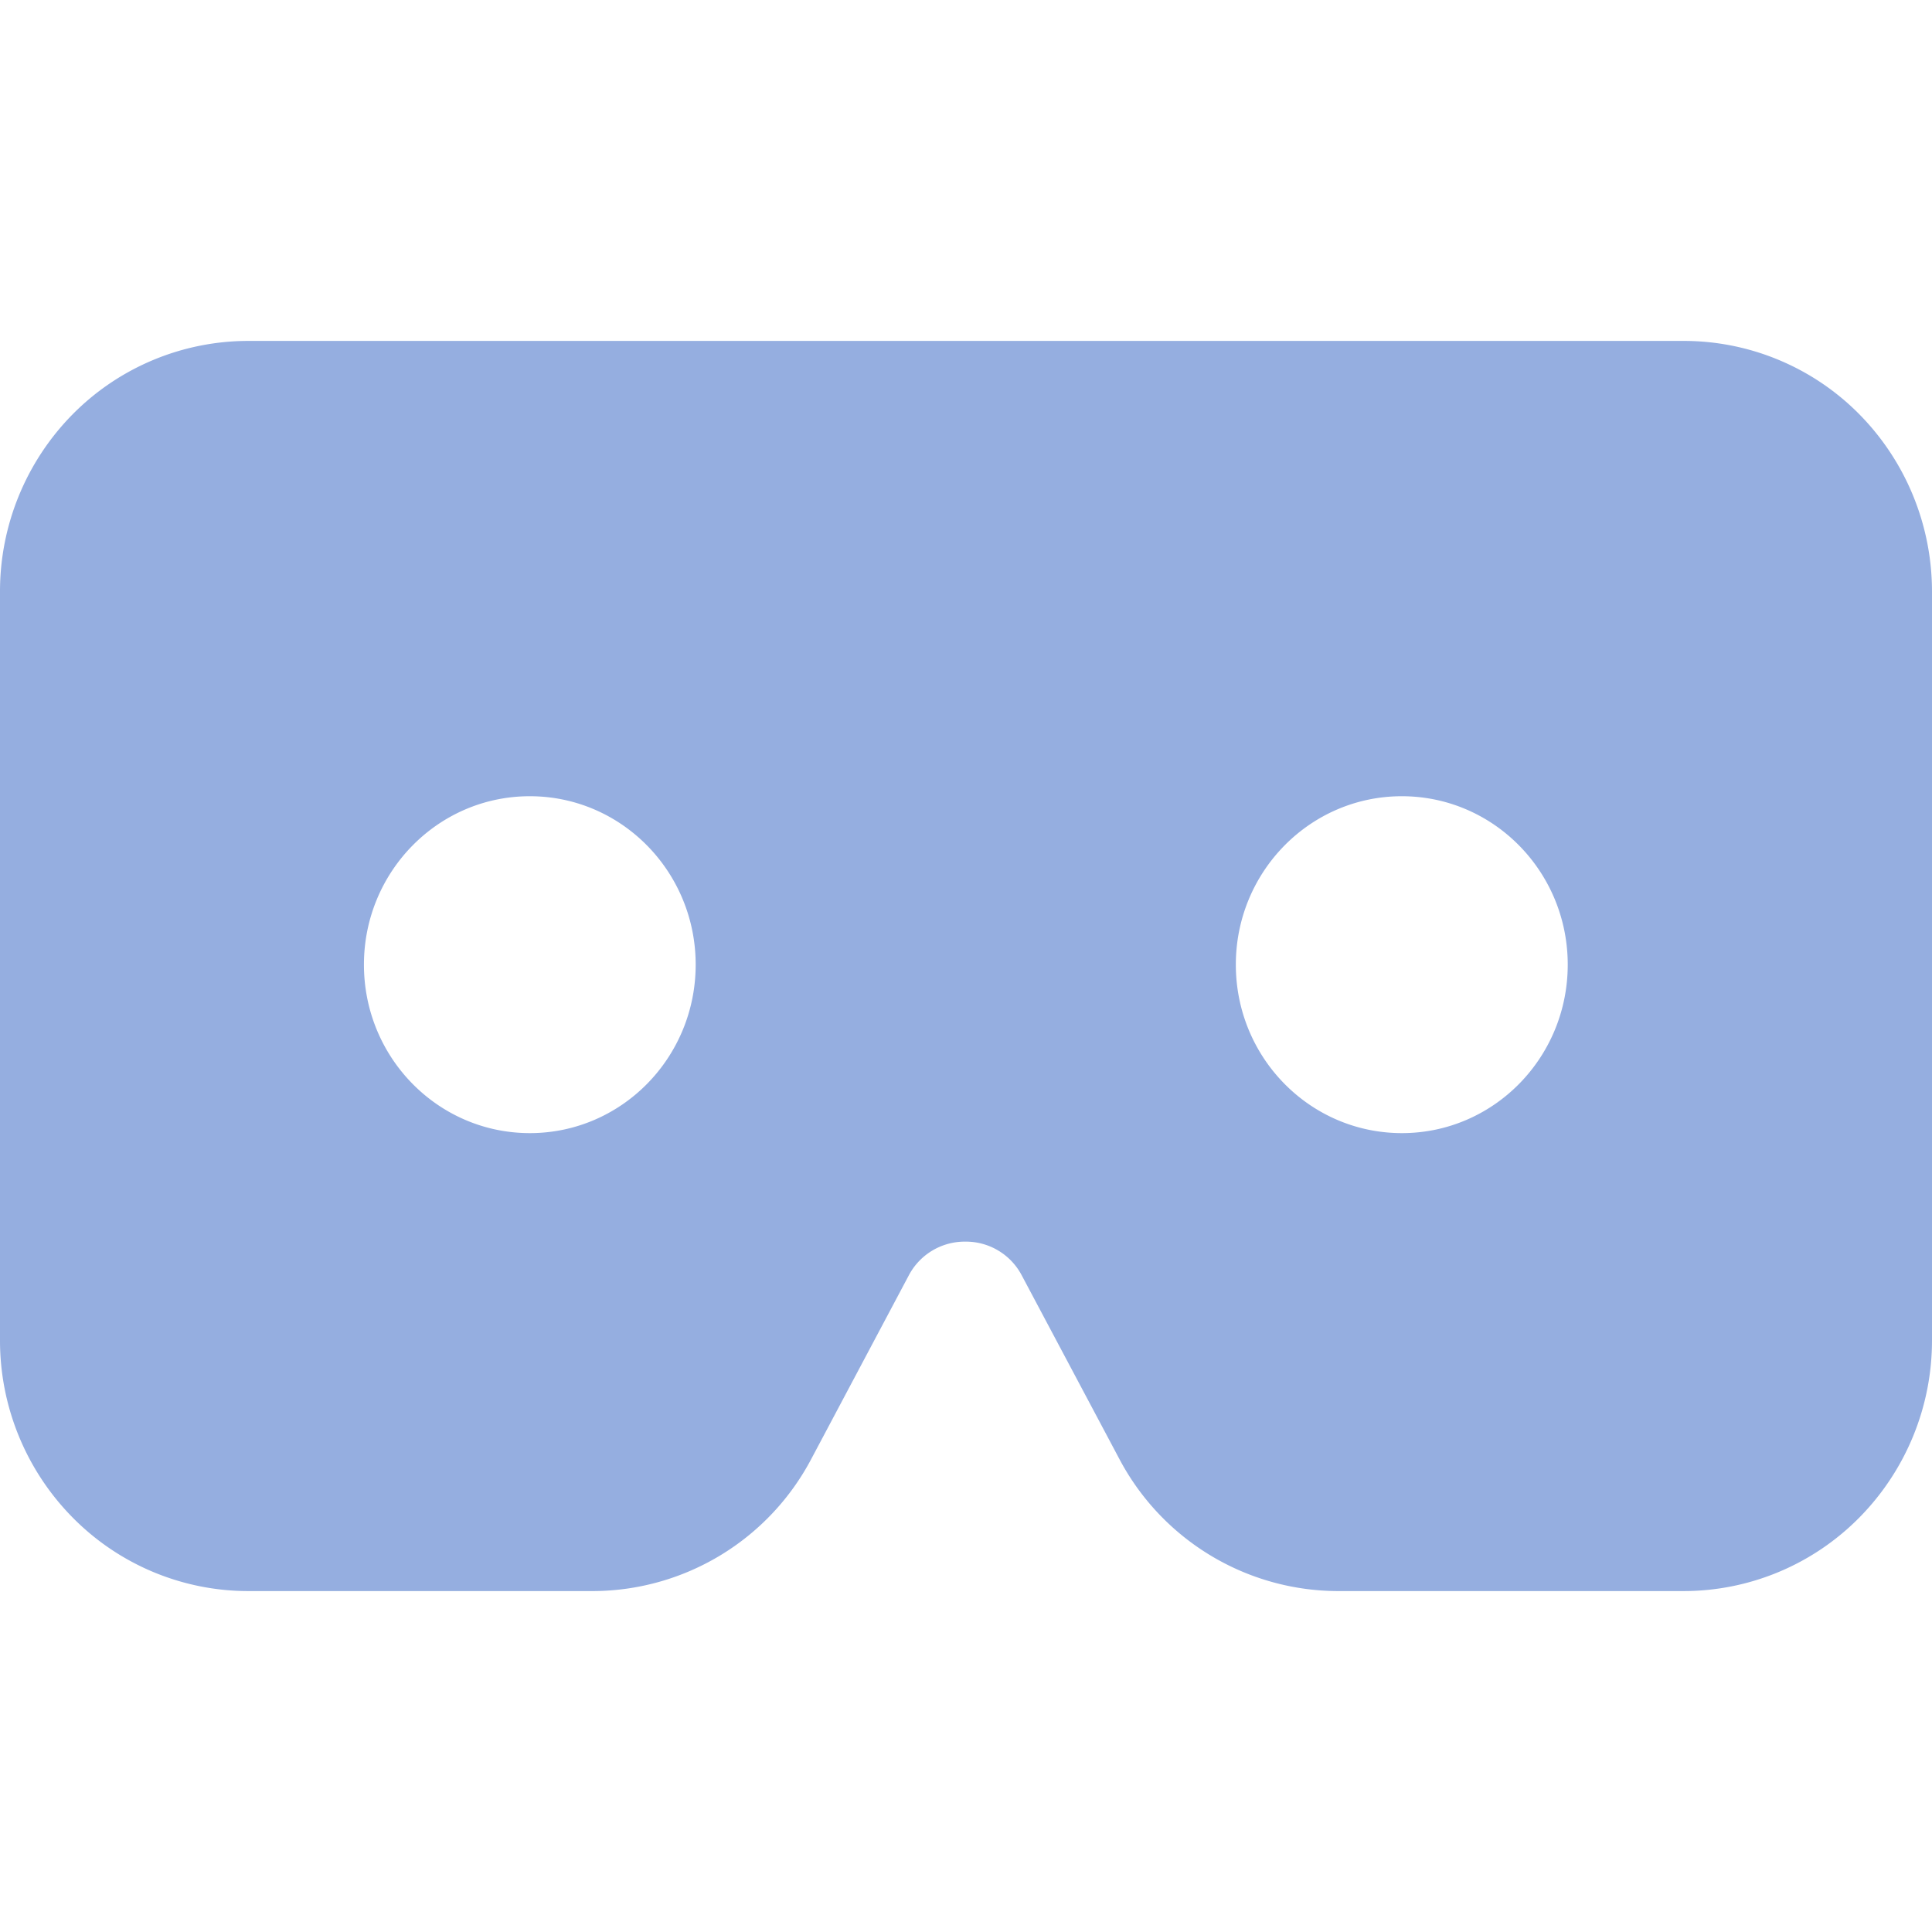 <svg role="img" width="32px" height="32px" viewBox="0 0 24 24" xmlns="http://www.w3.org/2000/svg"><title>Google Cardboard</title><path fill="#95aee0" d="M3.087 4.235a3.07 3.07 0 0 0-2.183.91A3.133 3.133 0 0 0 0 7.35v9.296a3.13 3.13 0 0 0 .903 2.206 3.066 3.066 0 0 0 2.184.913h4.28a3.078 3.078 0 0 0 2.713-1.645l1.209-2.276a.785.785 0 0 1 .703-.42.783.783 0 0 1 .701.42l1.21 2.276a3.08 3.08 0 0 0 2.718 1.645h4.292a3.07 3.07 0 0 0 2.184-.913A3.13 3.13 0 0 0 24 16.646V7.35c0-.825-.324-1.618-.904-2.205a3.065 3.065 0 0 0-2.183-.91zm3.495 5.656c1.138 0 2.06.937 2.06 2.092 0 1.157-.922 2.093-2.06 2.093-1.139 0-2.061-.936-2.061-2.093 0-1.155.922-2.092 2.06-2.092zm10.832 0c1.139 0 2.061.937 2.061 2.092 0 1.157-.922 2.093-2.06 2.093-1.14 0-2.063-.936-2.063-2.093 0-1.155.923-2.092 2.062-2.092z"/></svg>